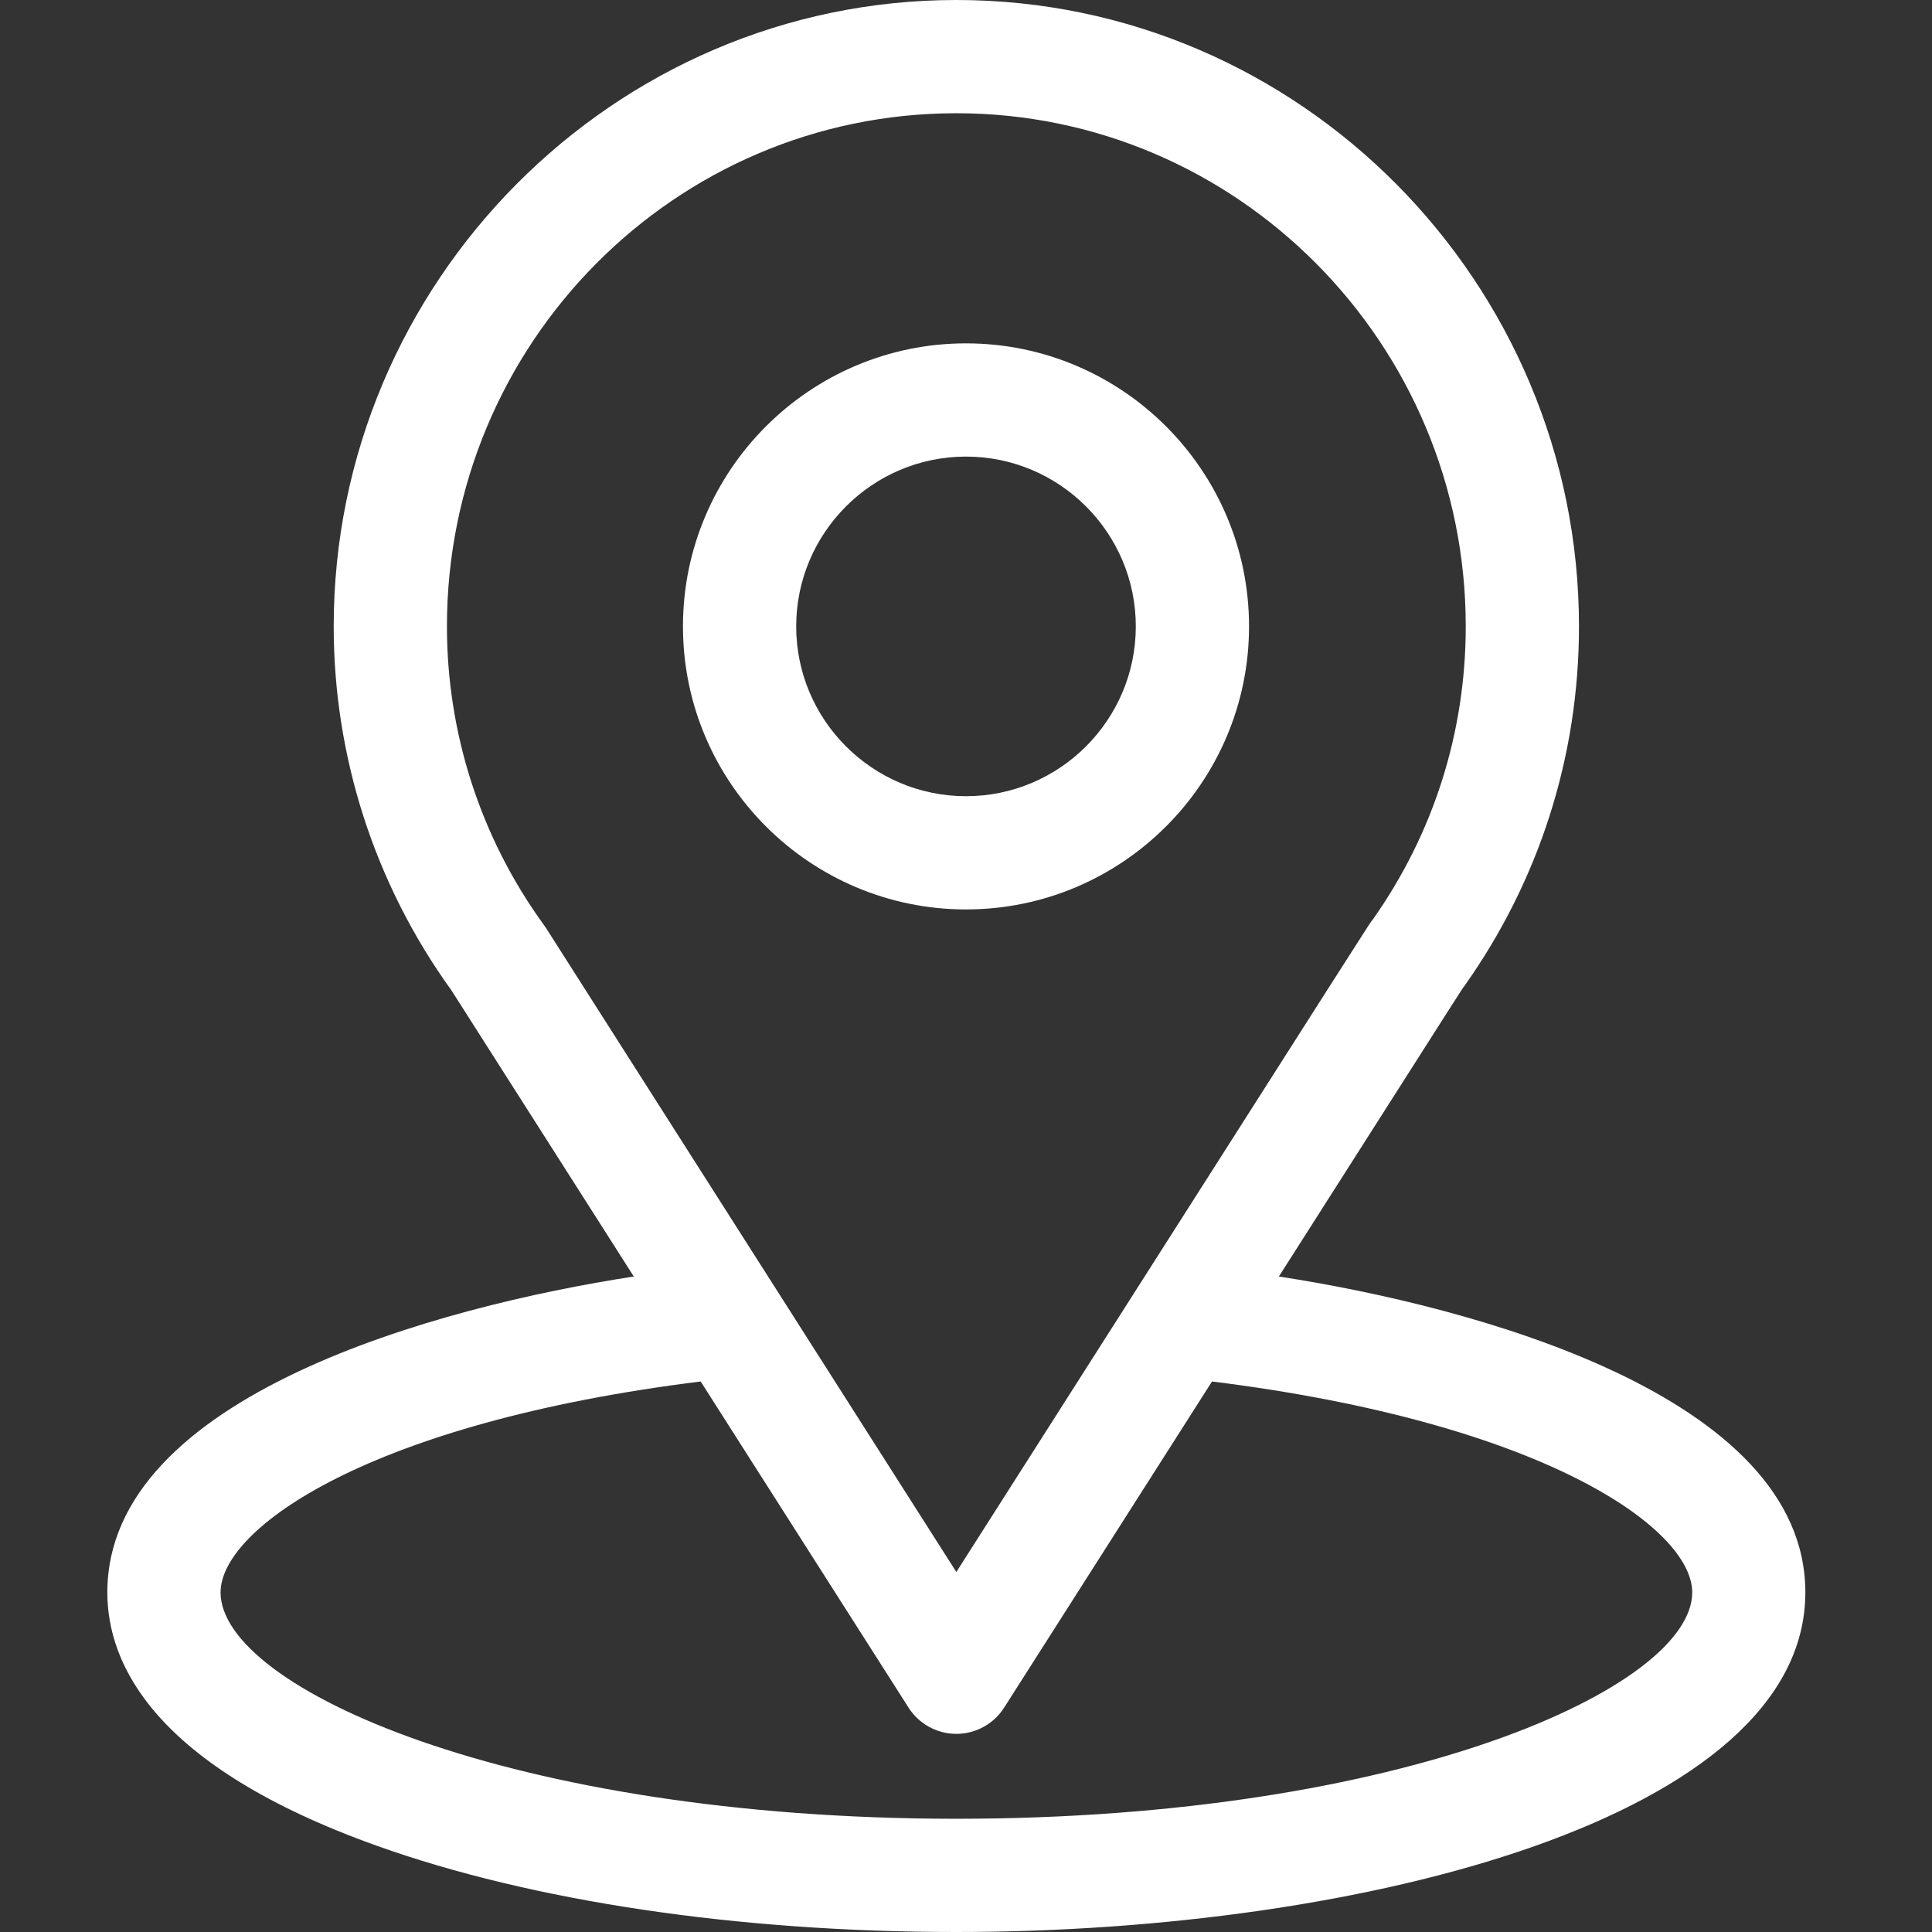 <svg width="18" height="18" viewBox="0 0 18 18" fill="none" xmlns="http://www.w3.org/2000/svg">
<rect x="0" y="0" width="18" height="18" fill="#333333" stroke="none"/>
<path d="M11.915 11.893C13.831 8.887 13.59 9.262 13.645 9.184C14.342 8.2 14.711 7.043 14.711 5.836C14.711 2.636 12.114 0 8.91 0C5.716 0 3.109 2.631 3.109 5.836C3.109 7.042 3.486 8.23 4.206 9.227L5.905 11.893C4.088 12.172 1 13.004 1 14.836C1 15.504 1.436 16.455 3.512 17.197C4.962 17.715 6.879 18 8.91 18C12.708 18 16.82 16.929 16.82 14.836C16.82 13.004 13.736 12.173 11.915 11.893ZM5.087 8.646C5.081 8.637 5.075 8.629 5.069 8.62C4.469 7.795 4.164 6.818 4.164 5.836C4.164 3.199 6.288 1.055 8.91 1.055C11.527 1.055 13.656 3.2 13.656 5.836C13.656 6.82 13.357 7.764 12.79 8.567C12.739 8.634 13.004 8.222 8.91 14.646L5.087 8.646ZM8.91 16.945C4.762 16.945 2.055 15.726 2.055 14.836C2.055 14.238 3.446 13.254 6.528 12.871L8.465 15.91C8.562 16.062 8.73 16.154 8.91 16.154C9.09 16.154 9.258 16.062 9.355 15.91L11.292 12.871C14.374 13.254 15.766 14.238 15.766 14.836C15.766 15.718 13.083 16.945 8.91 16.945Z" fill="#ffffff"/>
<path d="M9 3.199C7.546 3.199 6.363 4.382 6.363 5.836C6.363 7.29 7.546 8.473 9 8.473C10.454 8.473 11.637 7.29 11.637 5.836C11.637 4.382 10.454 3.199 9 3.199ZM9 7.418C8.128 7.418 7.418 6.708 7.418 5.836C7.418 4.964 8.128 4.254 9 4.254C9.872 4.254 10.582 4.964 10.582 5.836C10.582 6.708 9.872 7.418 9 7.418Z" fill="#ffffff"/>
</svg>
